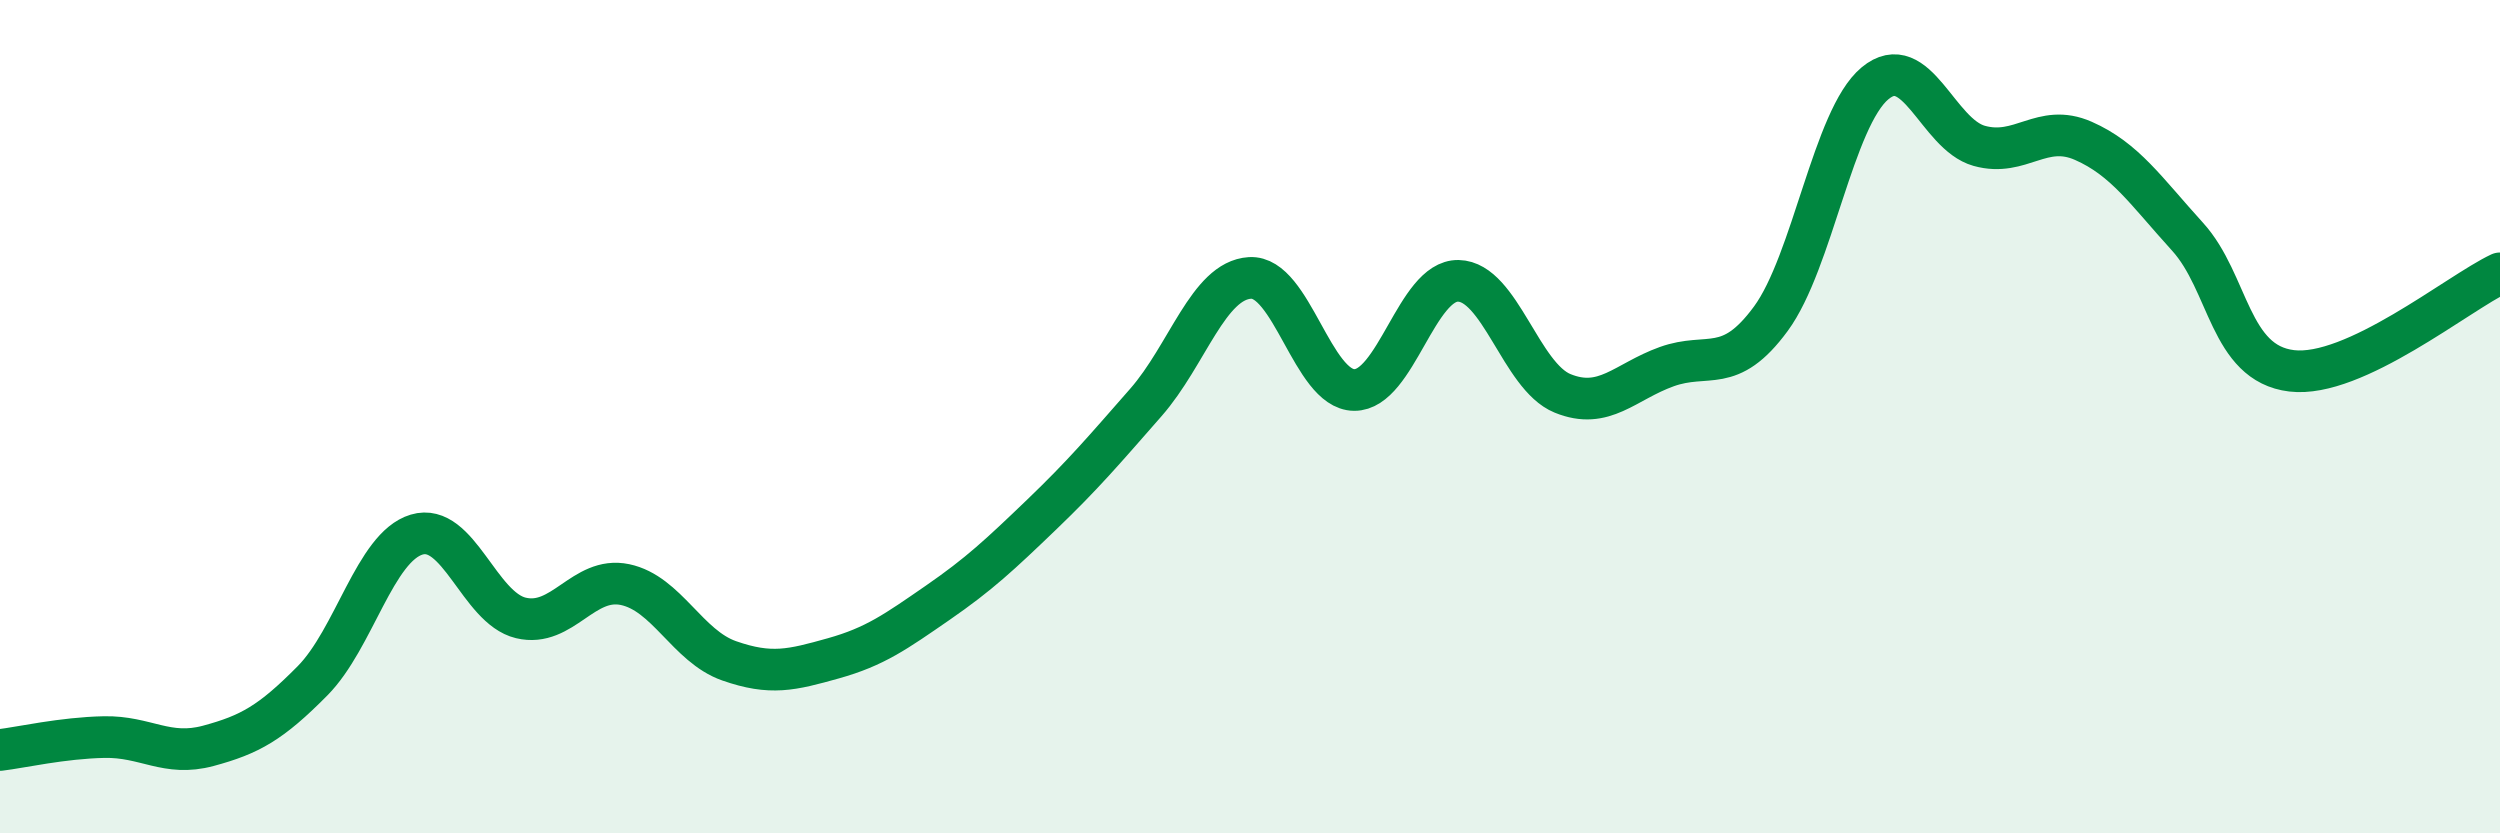 
    <svg width="60" height="20" viewBox="0 0 60 20" xmlns="http://www.w3.org/2000/svg">
      <path
        d="M 0,18 C 0.5,17.94 1.5,17.71 2.5,17.69 C 3.5,17.67 4,18.17 5,17.9 C 6,17.63 6.5,17.35 7.5,16.34 C 8.5,15.33 9,13.13 10,12.83 C 11,12.53 11.5,14.59 12.5,14.83 C 13.5,15.07 14,13.82 15,14.03 C 16,14.24 16.5,15.51 17.5,15.86 C 18.5,16.21 19,16.08 20,15.8 C 21,15.52 21.5,15.16 22.5,14.47 C 23.5,13.78 24,13.31 25,12.35 C 26,11.39 26.5,10.8 27.5,9.66 C 28.5,8.52 29,6.73 30,6.67 C 31,6.61 31.5,9.35 32.5,9.36 C 33.5,9.37 34,6.72 35,6.74 C 36,6.76 36.5,9.03 37.5,9.44 C 38.5,9.85 39,9.16 40,8.8 C 41,8.44 41.5,9.01 42.5,7.65 C 43.5,6.29 44,2.83 45,2 C 46,1.17 46.5,3.22 47.5,3.5 C 48.5,3.78 49,2.94 50,3.38 C 51,3.82 51.5,4.58 52.5,5.68 C 53.5,6.78 53.5,8.72 55,8.9 C 56.5,9.08 59,7.03 60,6.56L60 20L0 20Z"
        fill="#008740"
        opacity="0.1"
        stroke-linecap="round"
        stroke-linejoin="round"
      />
      <path
        d="M 0,18 C 0.5,17.94 1.5,17.71 2.5,17.69 C 3.5,17.67 4,18.17 5,17.9 C 6,17.63 6.5,17.35 7.5,16.34 C 8.5,15.33 9,13.13 10,12.83 C 11,12.53 11.5,14.59 12.5,14.83 C 13.5,15.07 14,13.82 15,14.03 C 16,14.24 16.5,15.51 17.5,15.86 C 18.5,16.21 19,16.08 20,15.8 C 21,15.52 21.5,15.16 22.5,14.47 C 23.5,13.78 24,13.31 25,12.35 C 26,11.39 26.5,10.8 27.5,9.66 C 28.5,8.52 29,6.73 30,6.67 C 31,6.61 31.5,9.35 32.5,9.36 C 33.5,9.37 34,6.72 35,6.74 C 36,6.76 36.5,9.03 37.5,9.44 C 38.5,9.85 39,9.16 40,8.8 C 41,8.44 41.5,9.01 42.5,7.65 C 43.5,6.29 44,2.83 45,2 C 46,1.17 46.5,3.22 47.5,3.5 C 48.5,3.78 49,2.94 50,3.38 C 51,3.82 51.5,4.58 52.5,5.68 C 53.5,6.78 53.5,8.72 55,8.9 C 56.5,9.08 59,7.03 60,6.56"
        stroke="#008740"
        stroke-width="1"
        fill="none"
        stroke-linecap="round"
        stroke-linejoin="round"
      />
    </svg>
  
